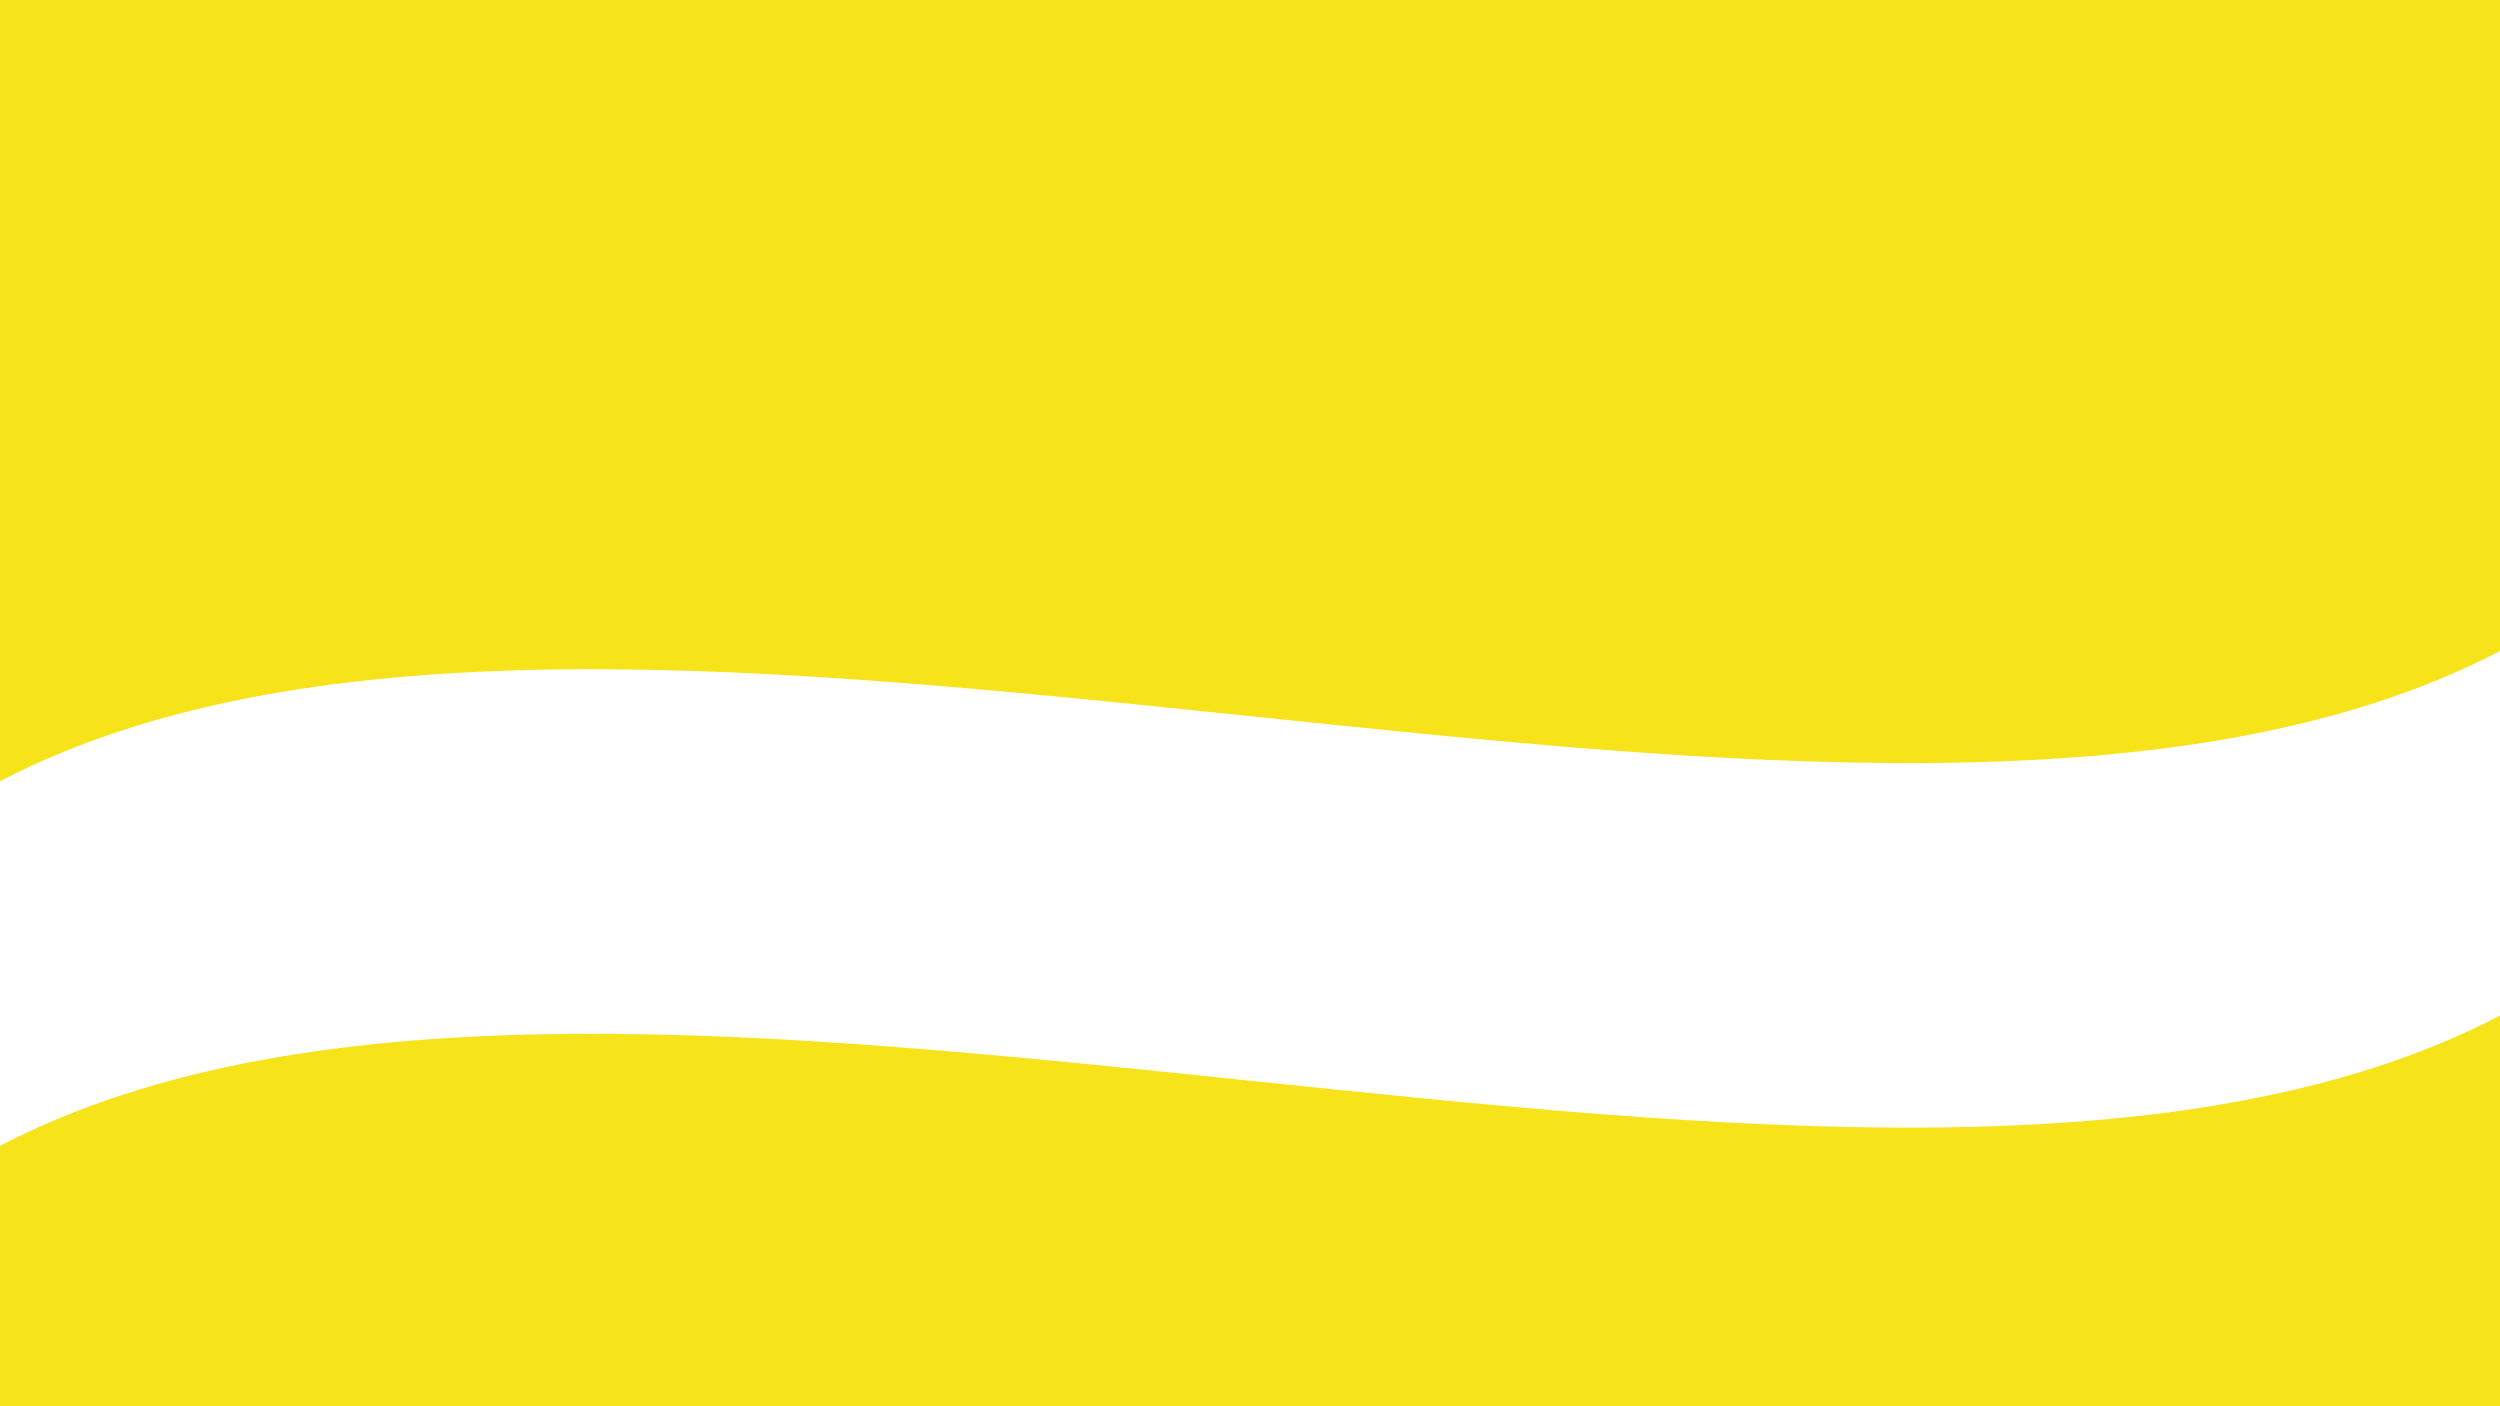 <svg width="1920" height="1080" viewBox="0 0 1920 1080" xmlns="http://www.w3.org/2000/svg">
  <!-- Yellow background -->
  <rect width="1920" height="1080" fill="#f6e31a"/>

  <!-- Steeper white wavy band flowing diagonally -->
  <path d="M0,600 
           C480,350 1440,750 1920,500 
           L1920,780 
           C1440,1030 480,630 0,880 
           Z" 
        fill="#ffffff"/>
</svg>